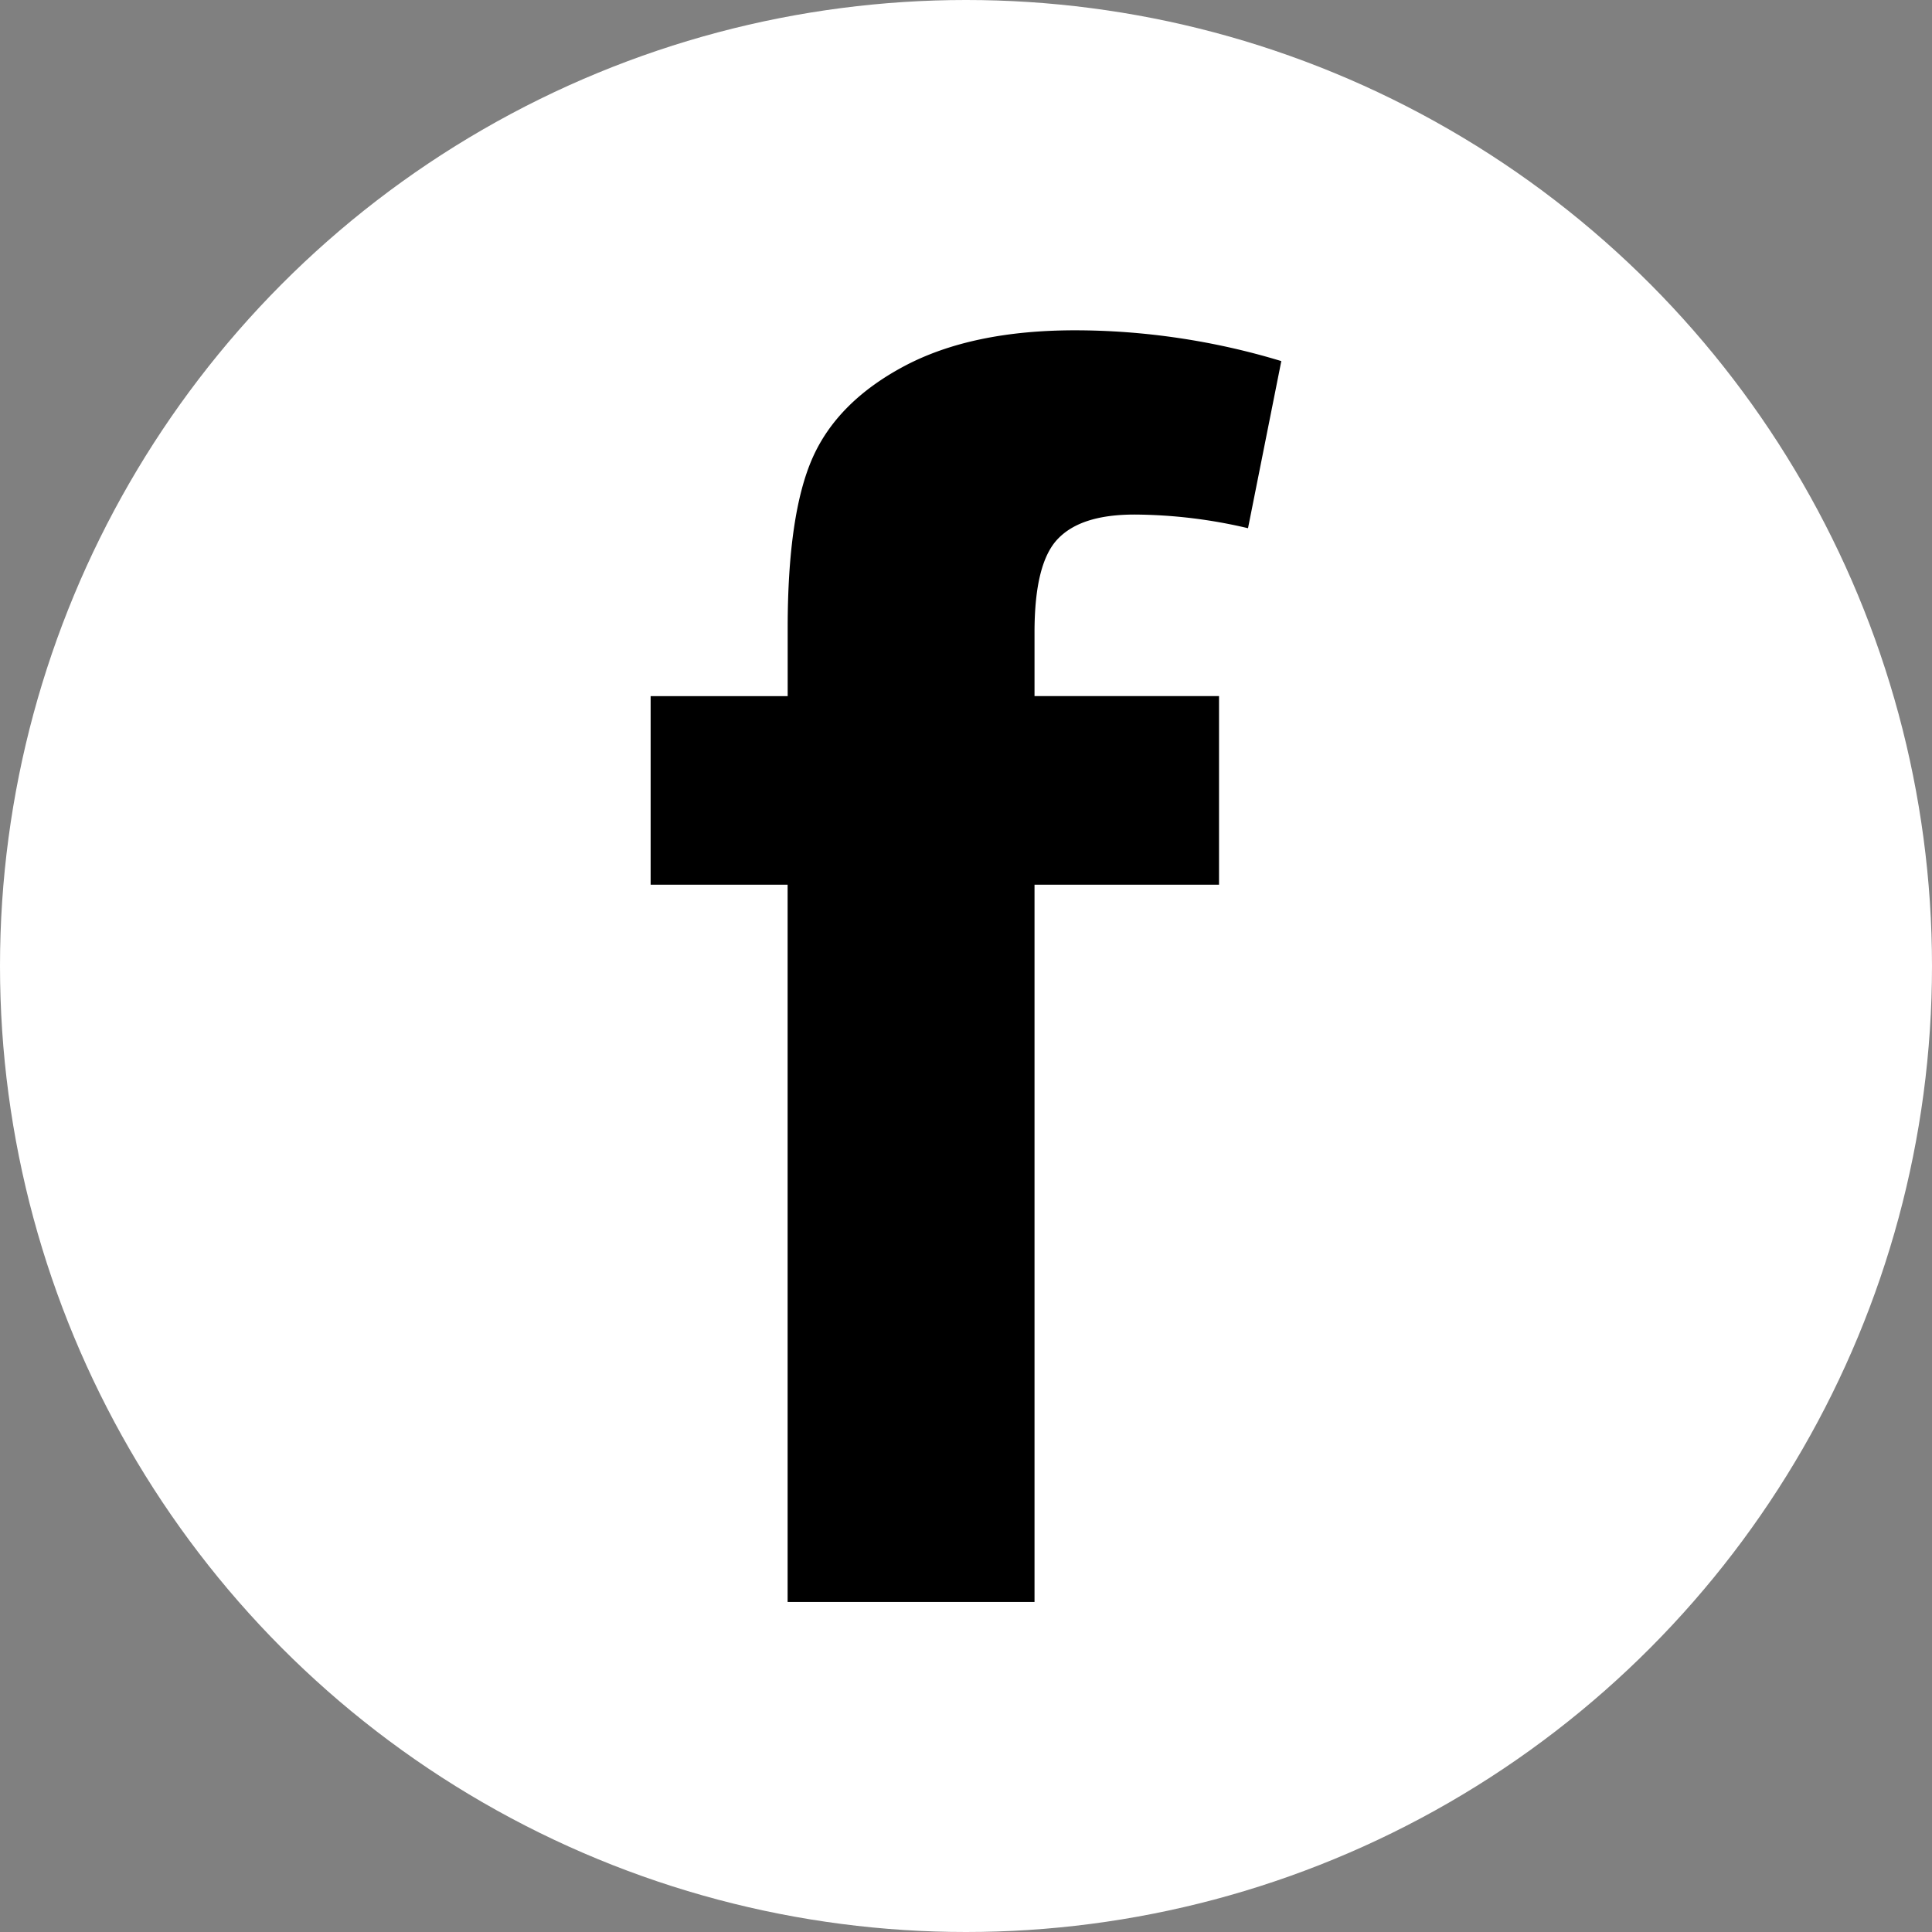 <svg width="30" height="30" viewBox="0 0 30 30" fill="none" xmlns="http://www.w3.org/2000/svg"><rect x="0" y="0" width="30" height="30" fill="#808080" stroke="none"/><circle cx="15" cy="15" r="15" fill="#fff"/><path d="M10.104 10.81h2.127V9.753c0-1.184.13-2.068.389-2.649.26-.582.737-1.057 1.433-1.425.695-.366 1.575-.55 2.639-.55 1.064 0 2.16.16 3.204.478l-.517 2.595a7.819 7.819 0 00-1.76-.212c-.563 0-.953.127-1.193.378-.242.252-.362.734-.362 1.45v.991h2.865v2.929h-2.865v11.137H12.23V13.738h-2.127V10.81z" fill="#000"/></svg>